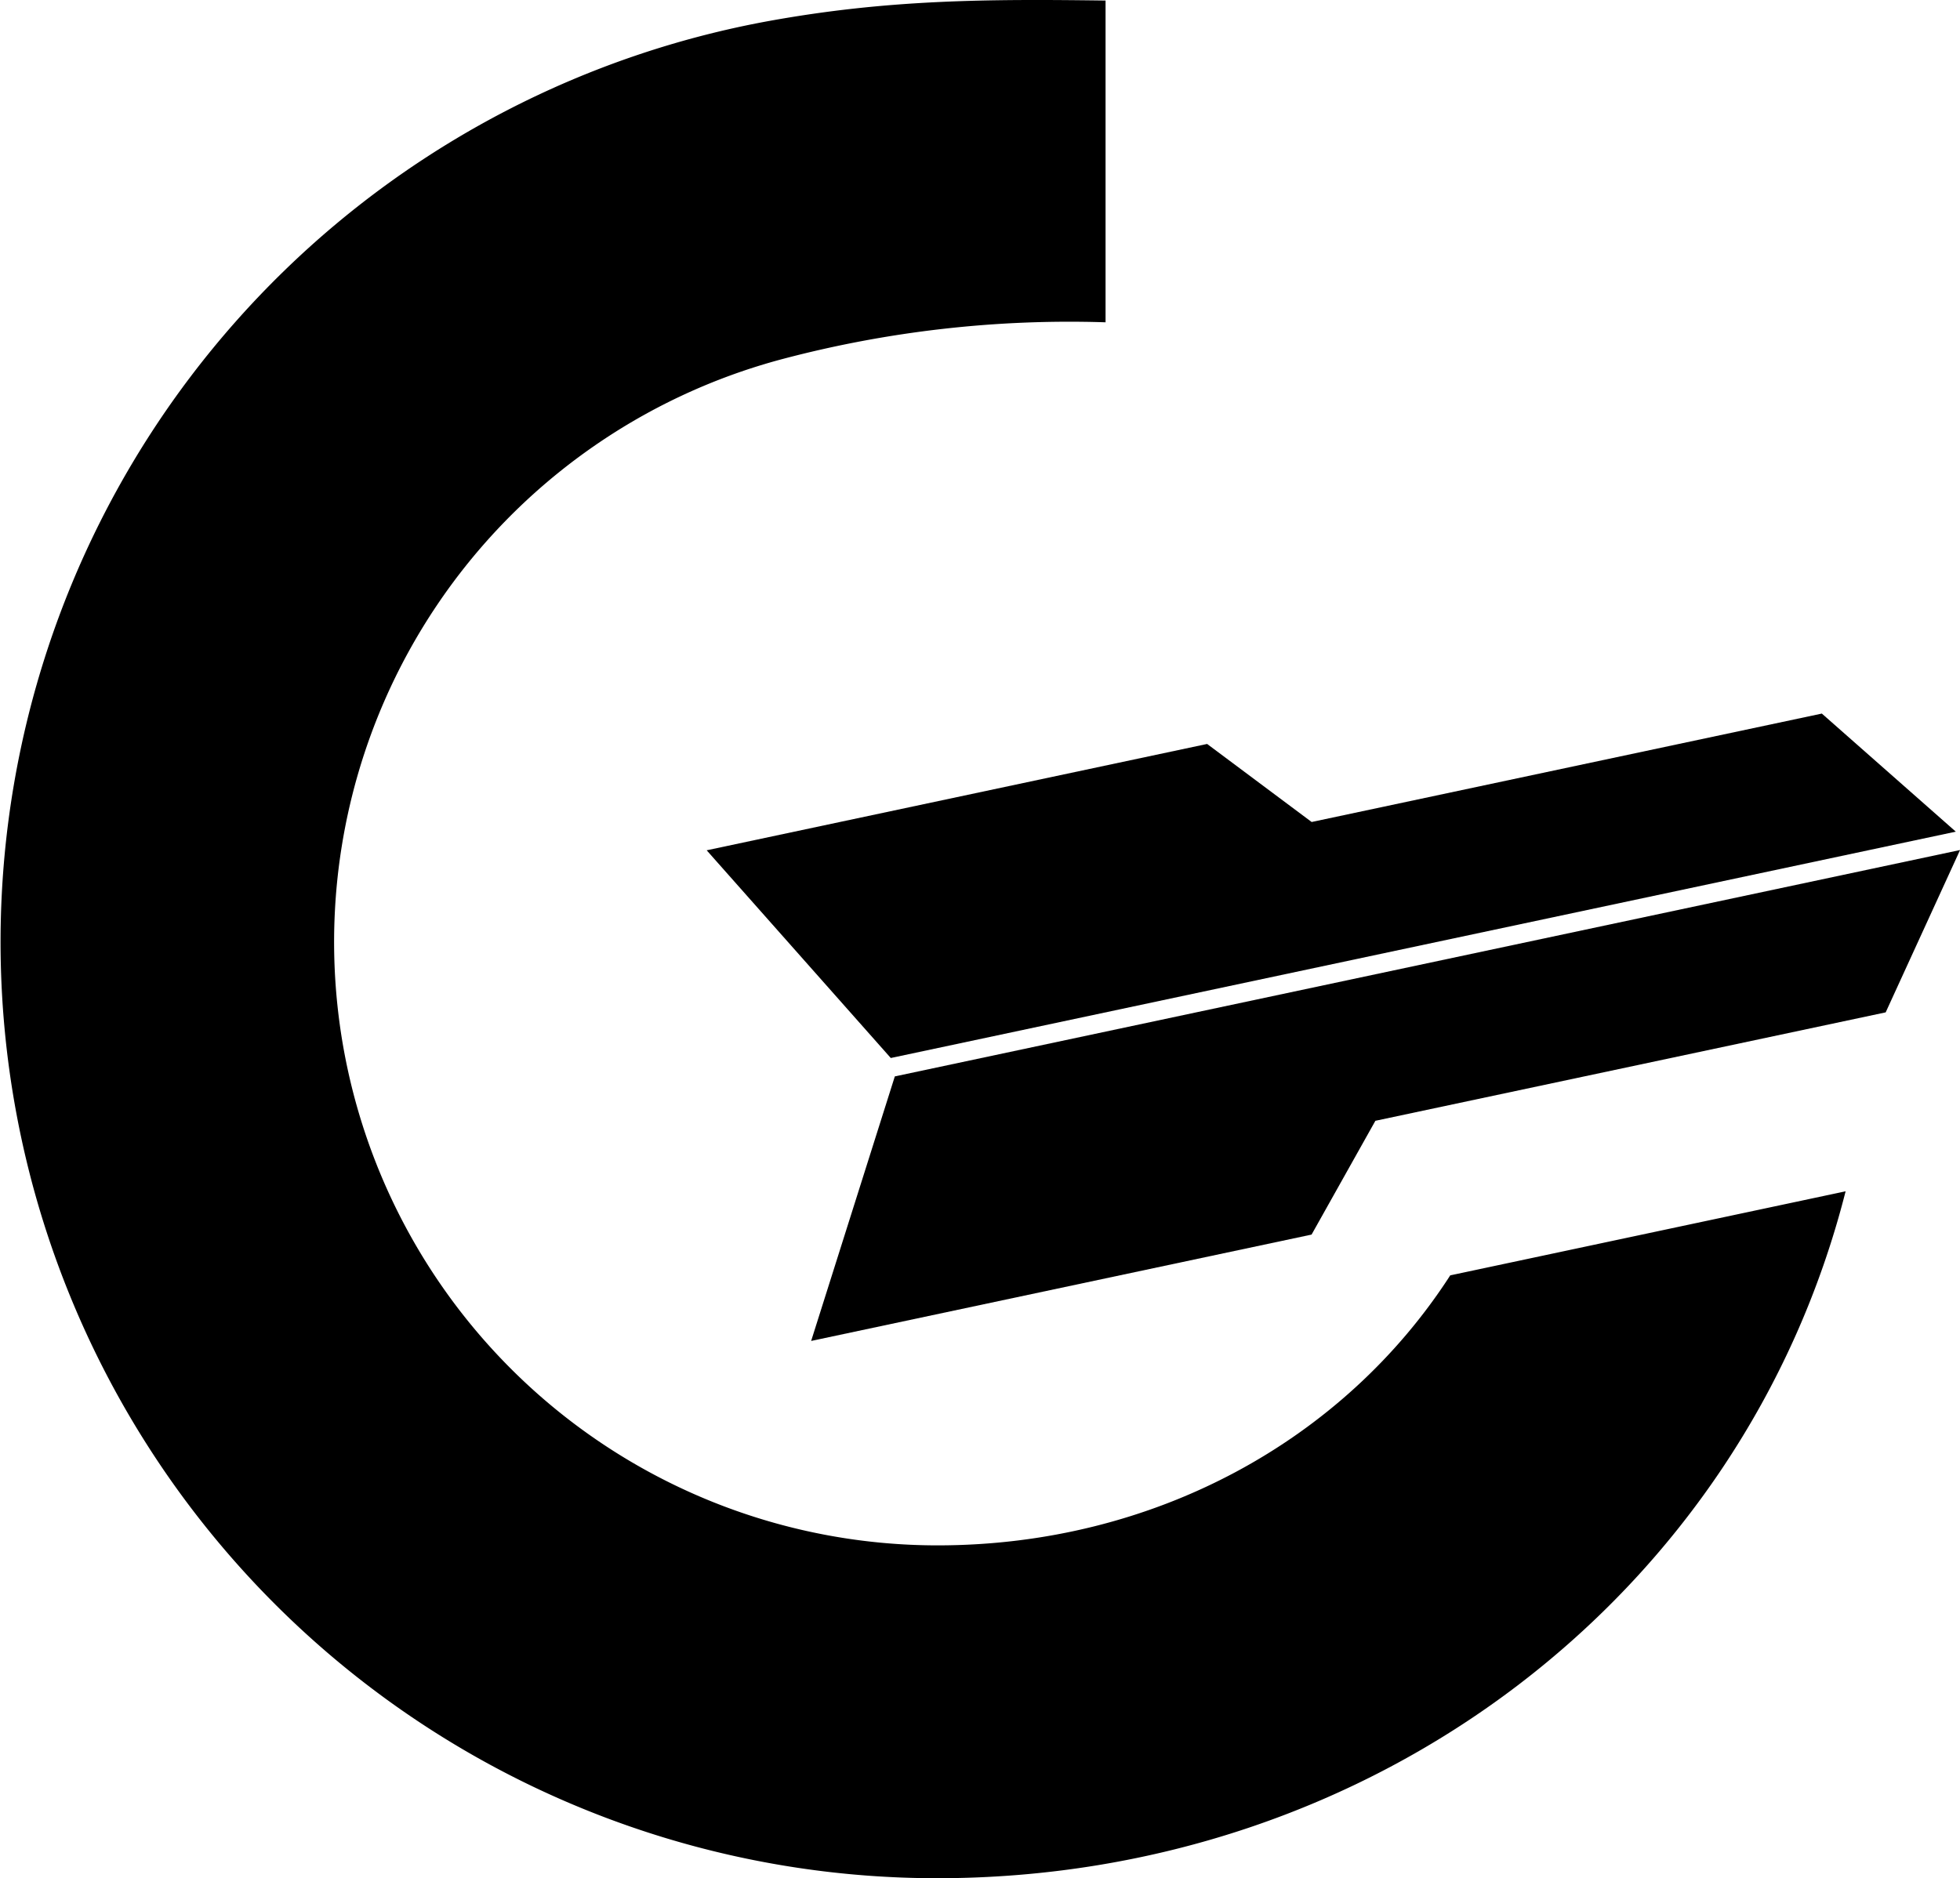 <svg xmlns="http://www.w3.org/2000/svg" width="180" height="172.532" viewBox="0 0 180 172.532">
  <g id="safari-pinned-tab" transform="translate(12476 863)">
    <g id="Group_318423" data-name="Group 318423" transform="translate(-12613.999 -911)">
      <g id="Group_317557" data-name="Group 317557" transform="translate(137.999 48)">
        <path id="Path_32311" data-name="Path 32311" d="M749.927,532.355,652.107,553.15,635.2,534.07l45.959-9.769,9.6,7.169,46.854-9.96,12.3,10.845Z" transform="translate(-570.301 -455.962)"/>
        <path id="Path_32312" data-name="Path 32312" d="M749.277,532.7l-97.822,20.794-7.685,24.3,45.958-9.77,5.86-10.452,46.864-9.961,6.825-14.9Z" transform="translate(-569.277 -454.616)"/>
        <path id="Path_122378" data-name="Path 122378" d="M710.471,580.145c-9.768,15.16-27.18,24.817-47.1,24.817a55.419,55.419,0,0,1-14.184-108.99,103.076,103.076,0,0,1,29.621-3.361V463.055c-10.9-.146-20.02-.1-30.934,1.882a86,86,0,0,0,15.406,170.6c40.3.022,74.124-26.161,83.492-63.1l-36.3,7.72Z" transform="translate(-577.277 -463.005)"/>
      </g>
    </g>
  </g>
</svg>
